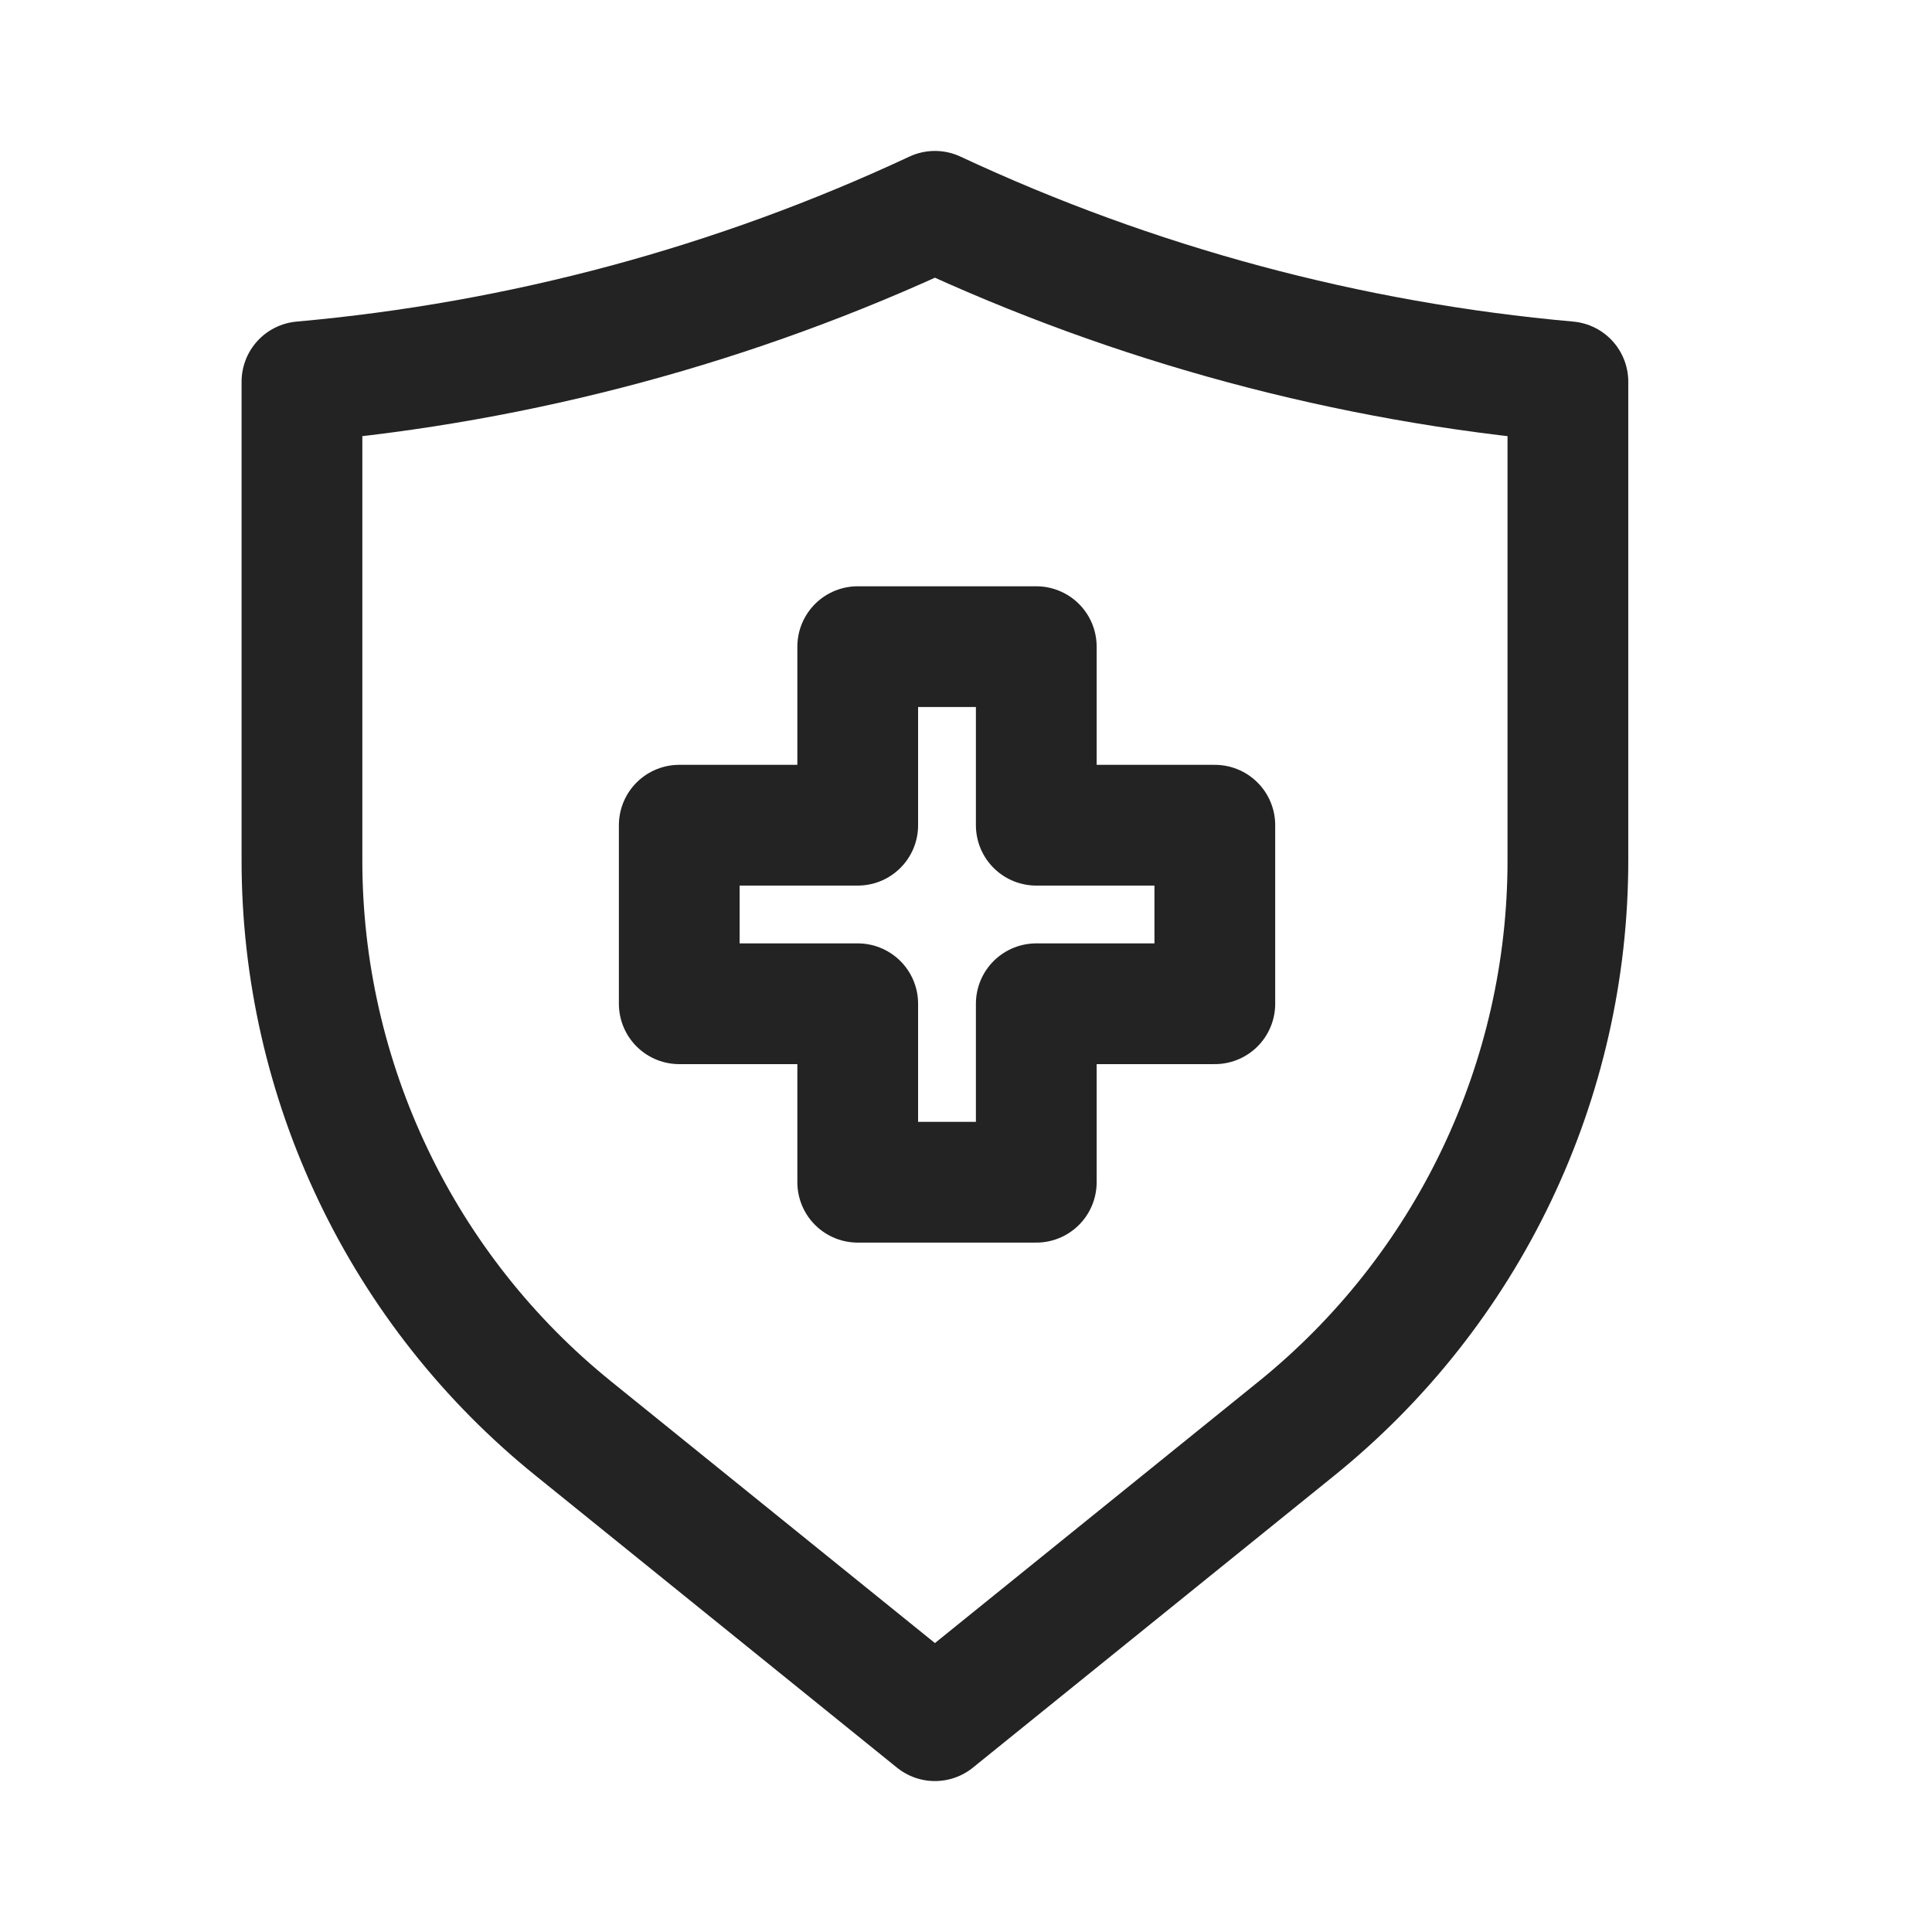 <svg width="24" height="24" viewBox="0 0 24 24" fill="none" xmlns="http://www.w3.org/2000/svg">
<path d="M11.614 2.625C9.136 3.783 6.475 4.499 3.751 4.742V10.69C3.751 12.043 4.054 13.379 4.638 14.6C5.221 15.821 6.07 16.896 7.123 17.746L11.614 21.375L16.105 17.746C17.157 16.896 18.007 15.821 18.59 14.6C19.174 13.379 19.477 12.043 19.477 10.69V4.742C16.753 4.499 14.092 3.783 11.614 2.625Z" stroke="#232323" stroke-width="1.5" stroke-linecap="round" stroke-linejoin="round"/>
<path d="M12.873 10.251V8.033H10.655V10.251H8.438V12.469H10.655V14.686H12.873V12.469H15.091V10.251H12.873Z" stroke="#232323" stroke-width="1.5" stroke-linecap="round" stroke-linejoin="round"/>
</svg>
